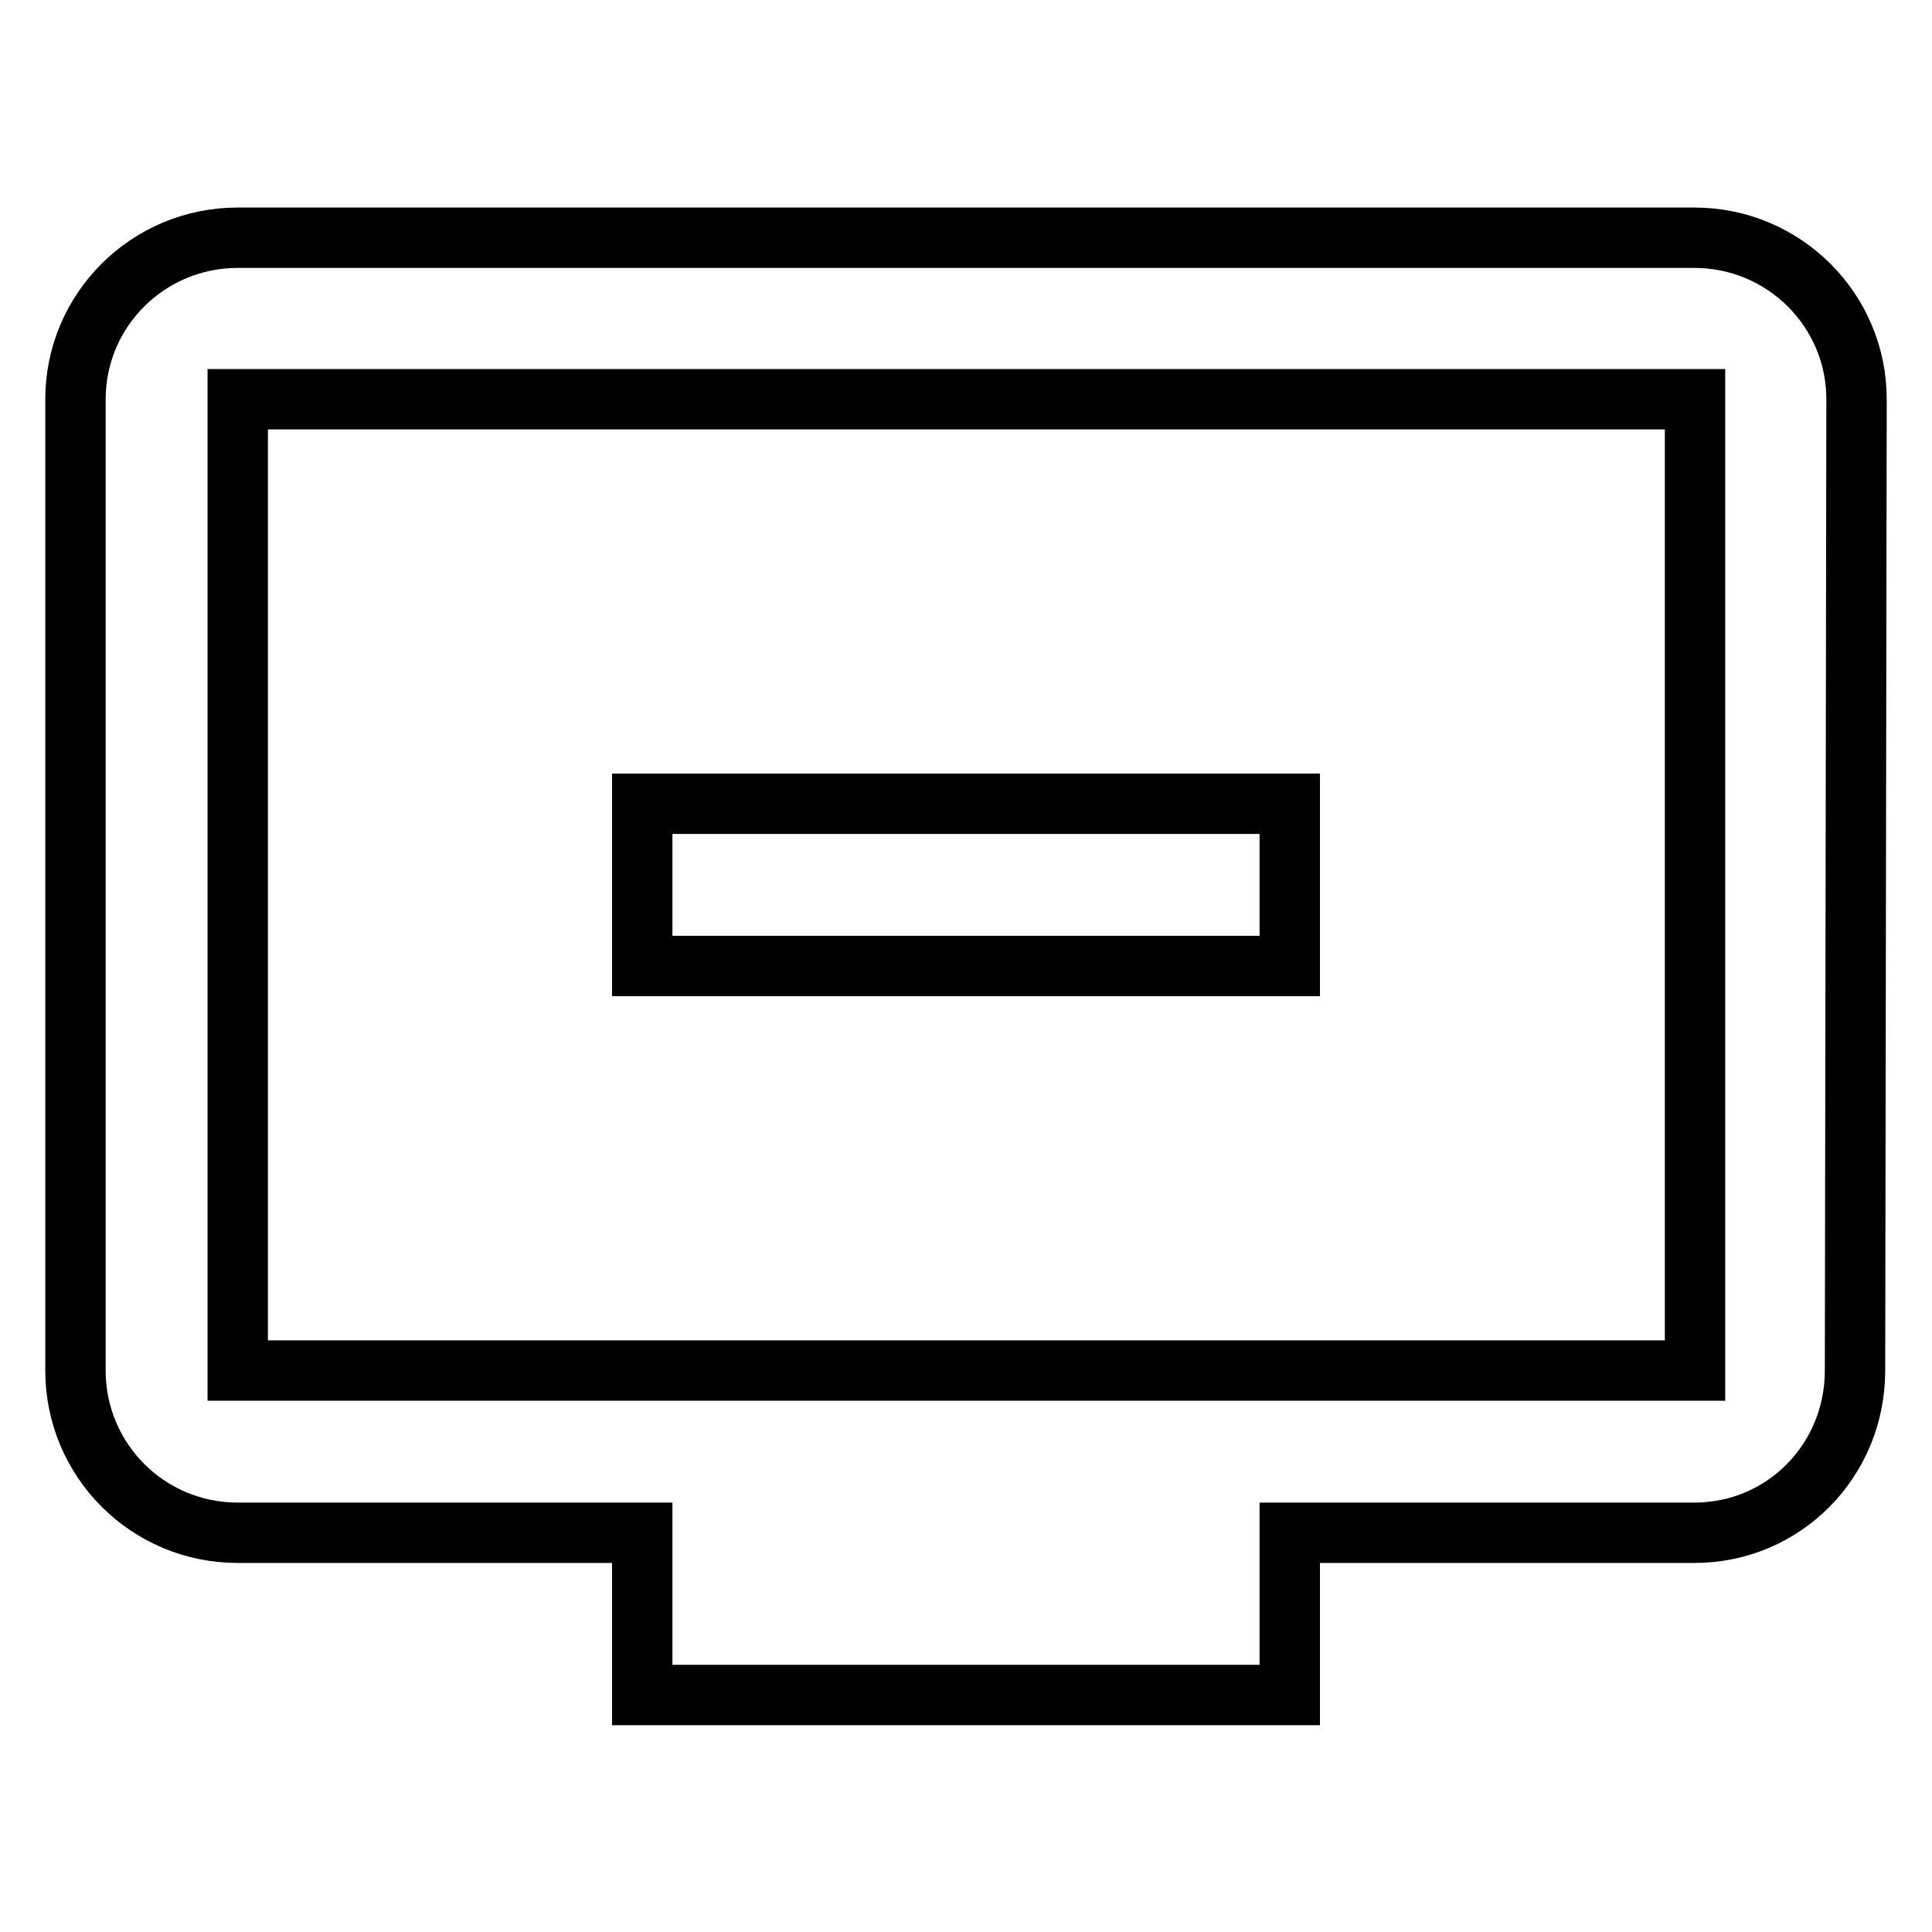 <?xml version="1.0" encoding="utf-8"?>
<!-- Svg Vector Icons : http://www.onlinewebfonts.com/icon -->
<!DOCTYPE svg PUBLIC "-//W3C//DTD SVG 1.1//EN" "http://www.w3.org/Graphics/SVG/1.1/DTD/svg11.dtd">
<svg version="1.1" xmlns="http://www.w3.org/2000/svg" xmlns:xlink="http://www.w3.org/1999/xlink" x="0px" y="0px" viewBox="0 0 256 256" enable-background="new 0 0 256 256" xml:space="preserve">
<g> <path stroke-width="8" fill-opacity="0" stroke="#000000"  d="M224.5,31.5H31.5C19.6,31.5,10,41.1,10,52.9v128.7c0,11.9,9.6,21.5,21.5,21.5h53.6v21.5h85.8v-21.5h53.6 c11.9,0,21.3-9.6,21.3-21.5L246,52.9C246,41.1,236.4,31.5,224.5,31.5z M224.5,181.6H31.5V52.9h193.1V181.6z M170.9,106.5V128H85.1 v-21.5H170.9z"/></g>
</svg>